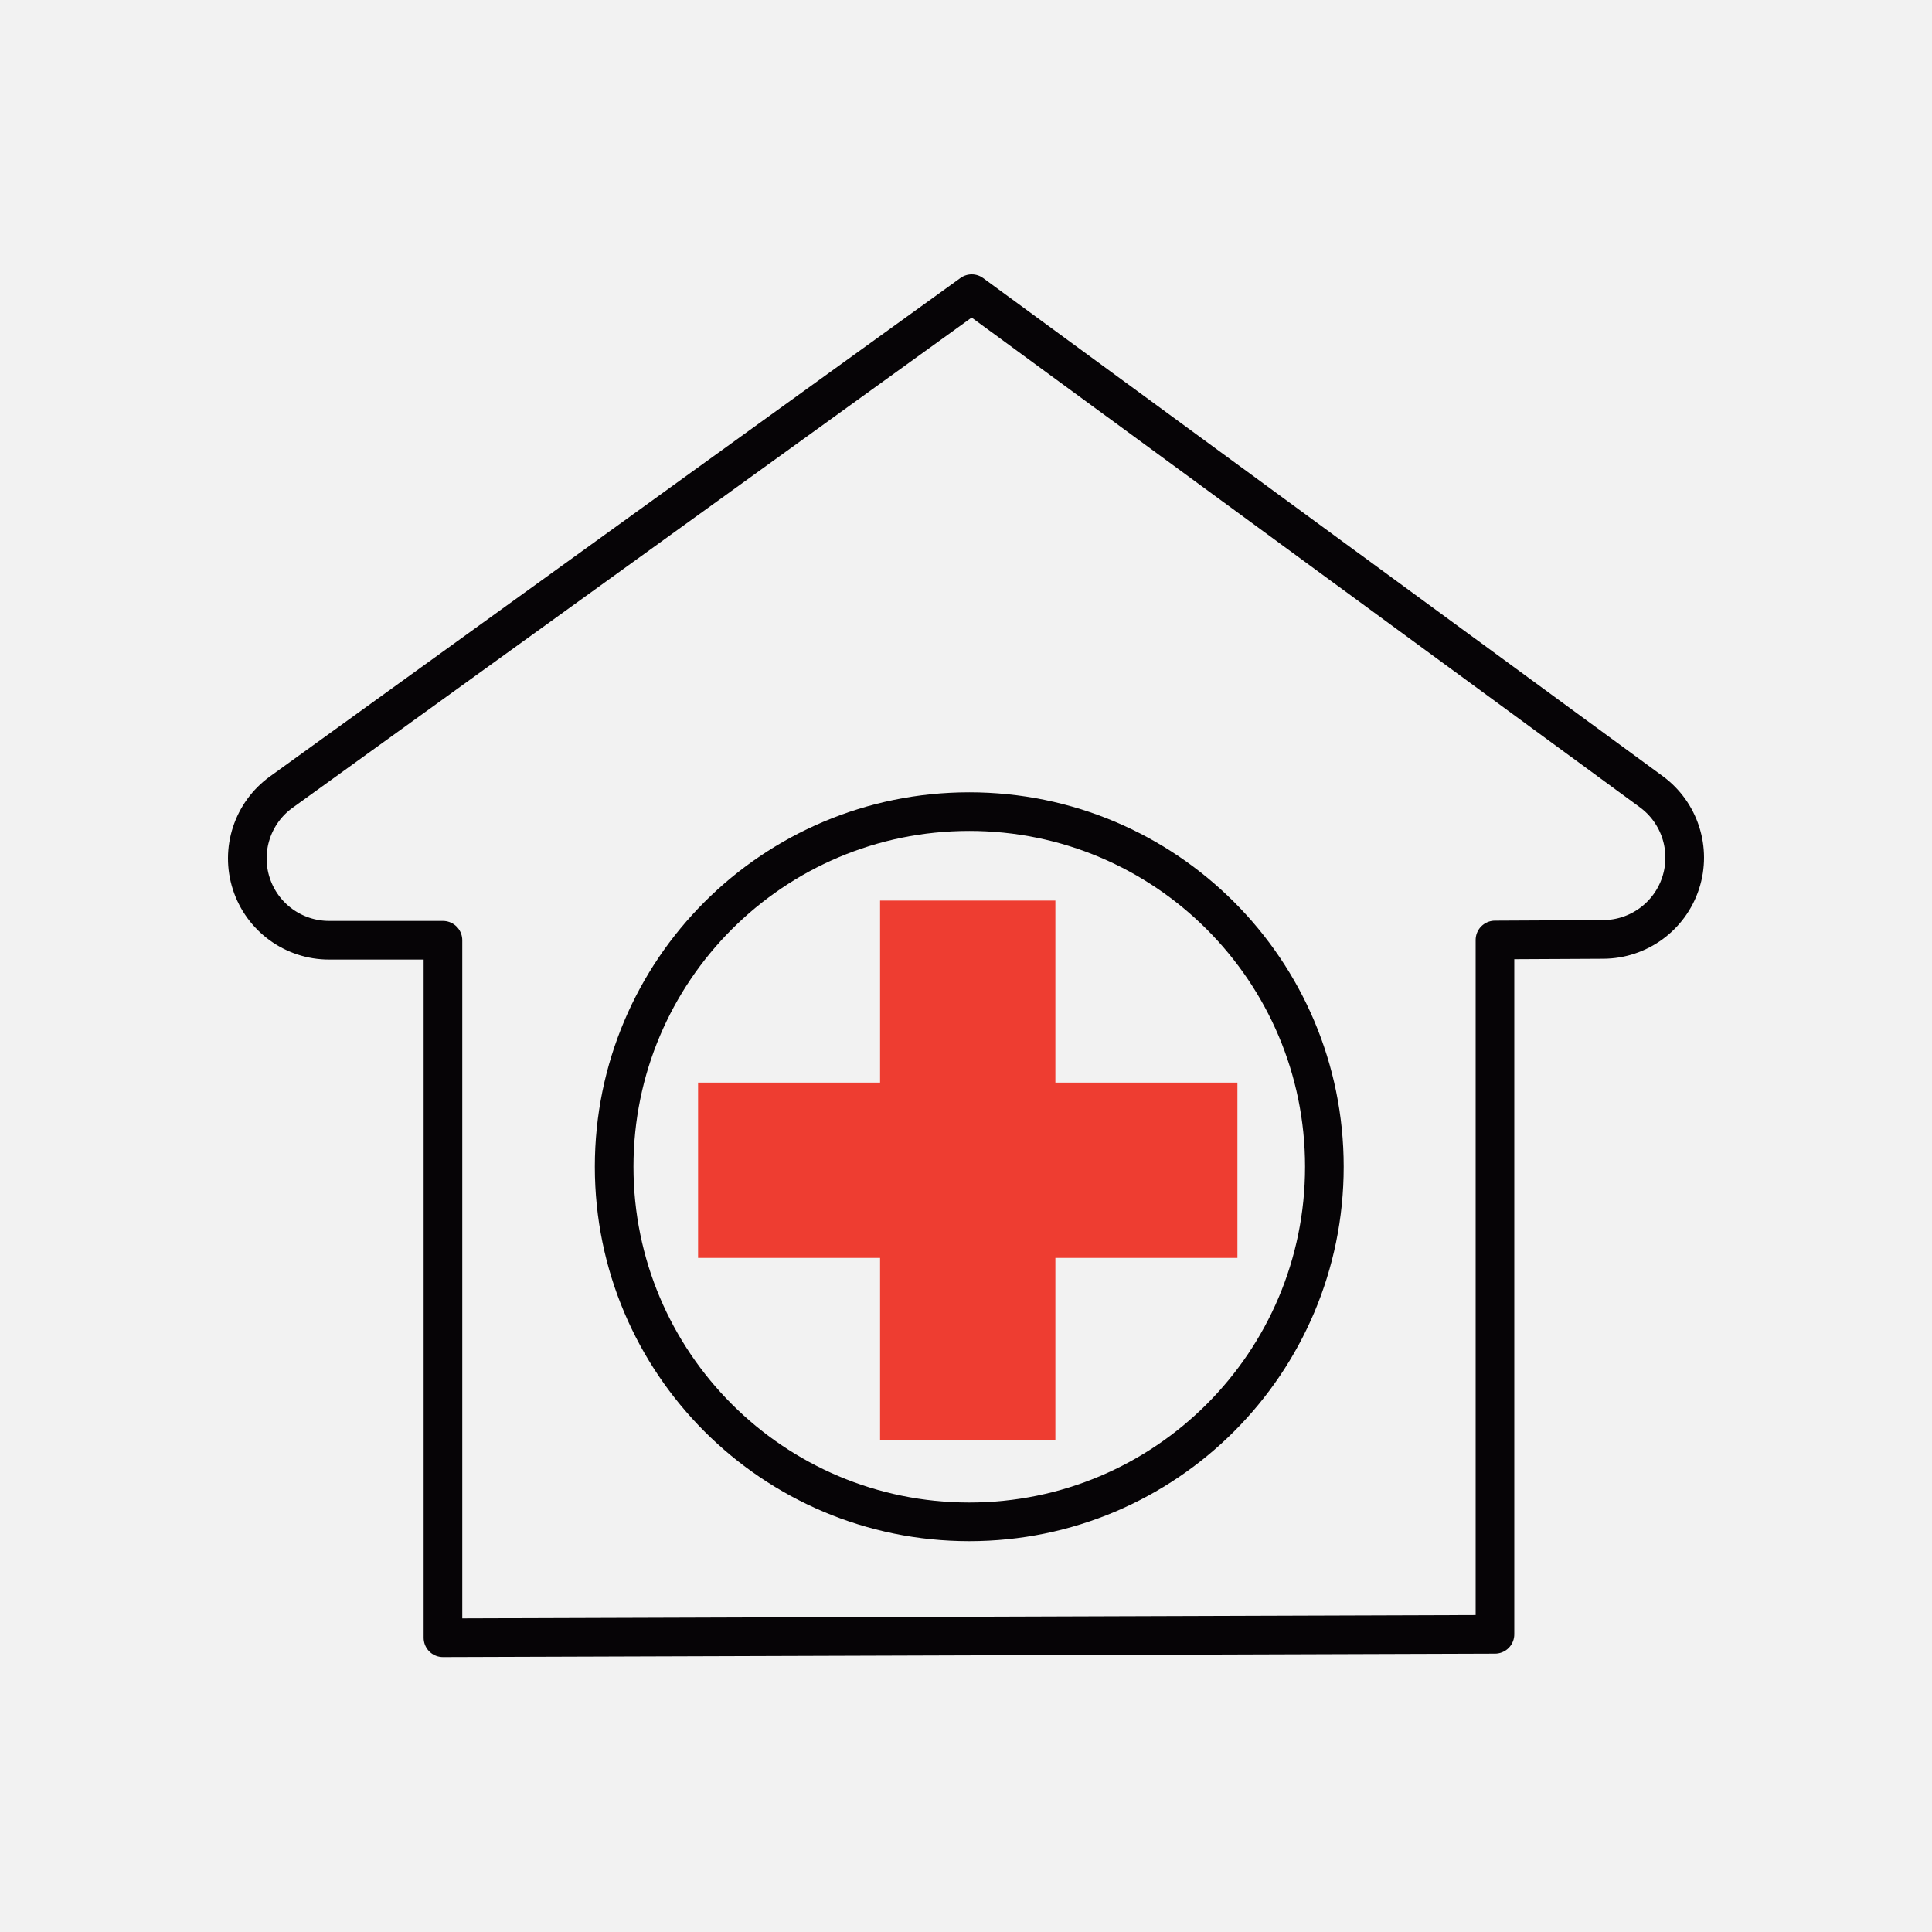 <svg width="250" height="250" viewBox="0 0 250 250" fill="none" xmlns="http://www.w3.org/2000/svg">
<rect x="0" y="0" width="250" height="250" fill="#333333" stroke="none"/>
<g clip-path="url(#clip0_795_7493)">
<rect width="250" height="250" fill="#F2F2F2"/>
<path d="M125.423 196.925C150.801 196.925 171.374 176.352 171.374 150.974C171.374 125.596 150.801 105.023 125.423 105.023C100.045 105.023 79.472 125.596 79.472 150.974C79.472 176.352 100.045 196.925 125.423 196.925Z" stroke="#060406" stroke-width="5" stroke-miterlimit="1.5" stroke-linejoin="round"/>
<path d="M125.224 116.535V186.328" stroke="#EE3D31" stroke-width="22.685" stroke-miterlimit="1.5" stroke-linejoin="round"/>
<path d="M160.122 151.432H90.33" stroke="#EE3D31" stroke-width="22.685" stroke-miterlimit="1.5" stroke-linejoin="round"/>
<path fill-rule="evenodd" clip-rule="evenodd" d="M57.318 211.927V121.667H42.584C37.993 121.667 33.926 118.708 32.514 114.339C31.102 109.971 32.667 105.191 36.389 102.504C70.603 77.805 125.743 38 125.743 38C125.743 38 180.096 77.835 213.672 102.442C217.356 105.142 218.892 109.899 217.483 114.244C216.074 118.587 212.038 121.537 207.471 121.561C199.633 121.601 193.448 121.633 193.448 121.633V211.481L57.318 211.927Z" stroke="#060406" stroke-width="5" stroke-miterlimit="1.5" stroke-linejoin="round"/>
</g>
<defs>
<clipPath id="clip0_795_7493">
<rect width="250" height="250" fill="white"/>
</clipPath>
</defs>
</svg>
